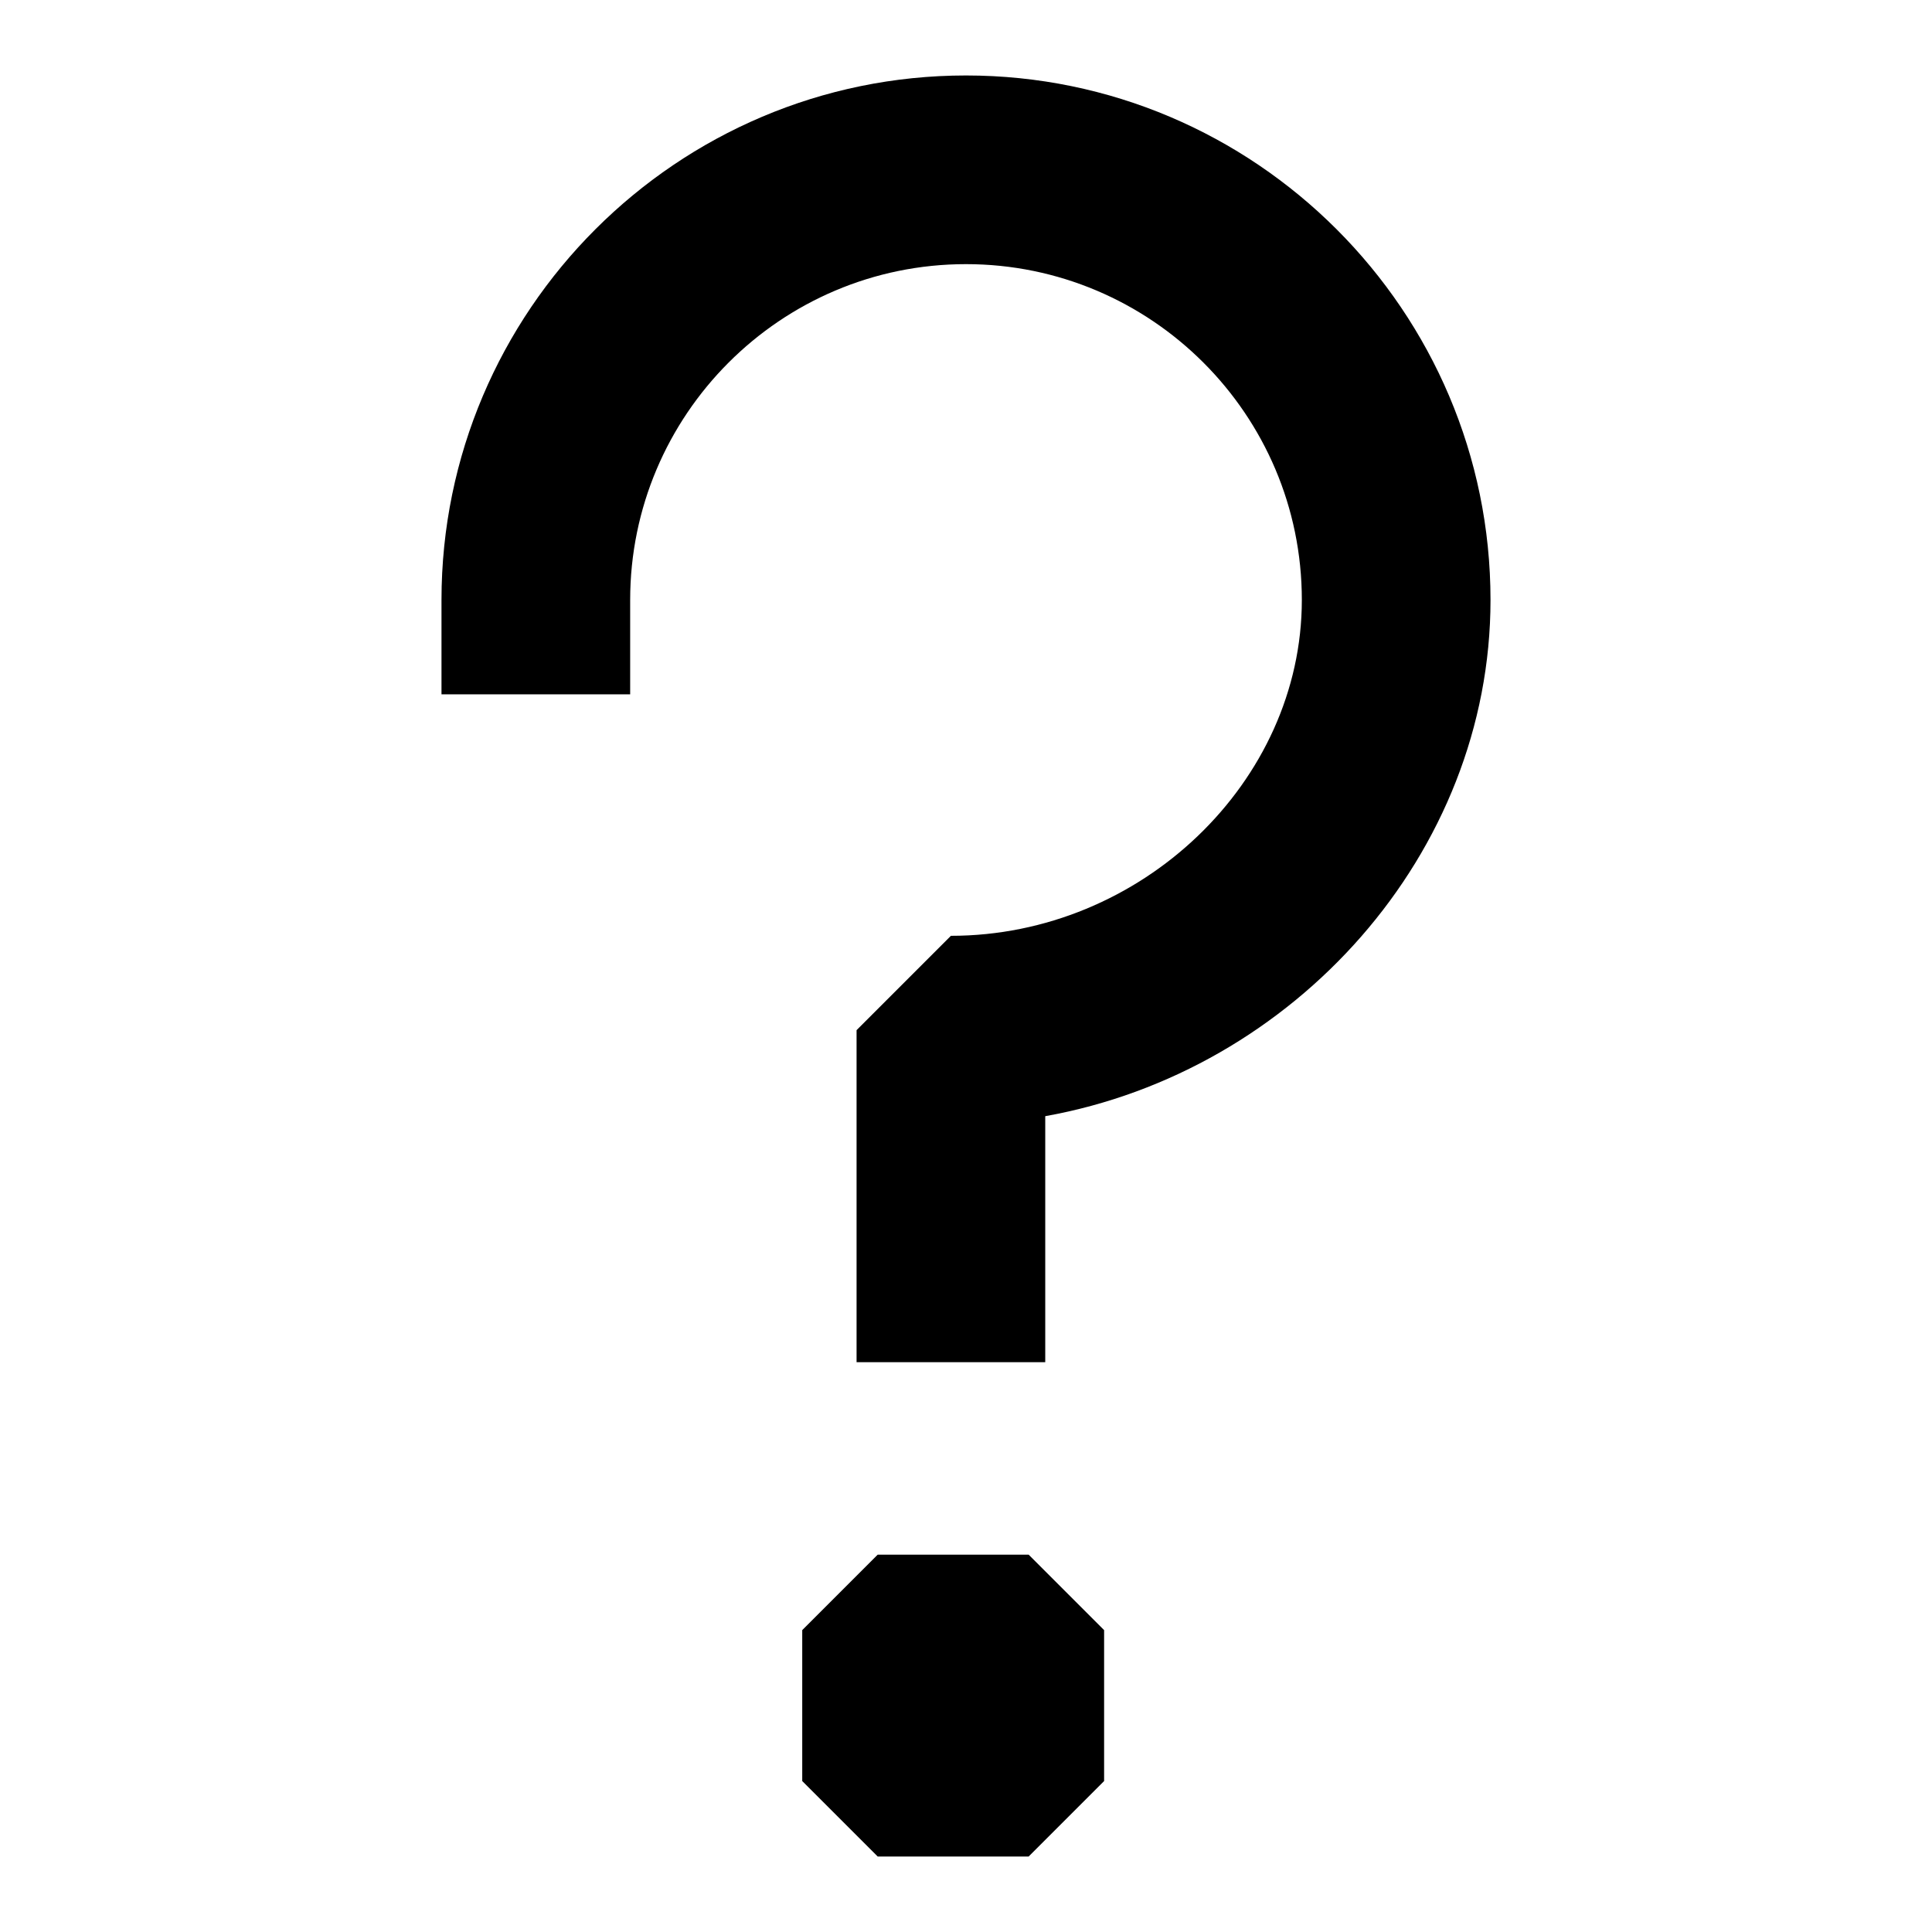 <?xml version="1.0" encoding="utf-8"?>
<!-- Svg Vector Icons : http://www.onlinewebfonts.com/icon -->
<!DOCTYPE svg PUBLIC "-//W3C//DTD SVG 1.1//EN" "http://www.w3.org/Graphics/SVG/1.1/DTD/svg11.dtd">
<svg version="1.1" xmlns="http://www.w3.org/2000/svg" xmlns:xlink="http://www.w3.org/1999/xlink" x="0px" y="0px" viewBox="0 0 256 256" enable-background="new 0 0 256 256" xml:space="preserve">
<g> <path fill="#000000" d="M138.5,180.5h-25v-44l12.5-12.5c25.2,0,46.5-20.4,46.5-44.5c0-24.6-20-44.5-44.5-44.5 c-24.6,0-44.5,20-44.5,44.5V92h-25V79.5C58.5,41.2,89.7,10,128,10s69.5,31.2,69.5,69.5c0,33.6-26,62.5-59,68.4V180.5z M136.3,246 h-20l-10-10v-20l10-10h20l10,10v20L136.3,246z"/></g>
</svg>